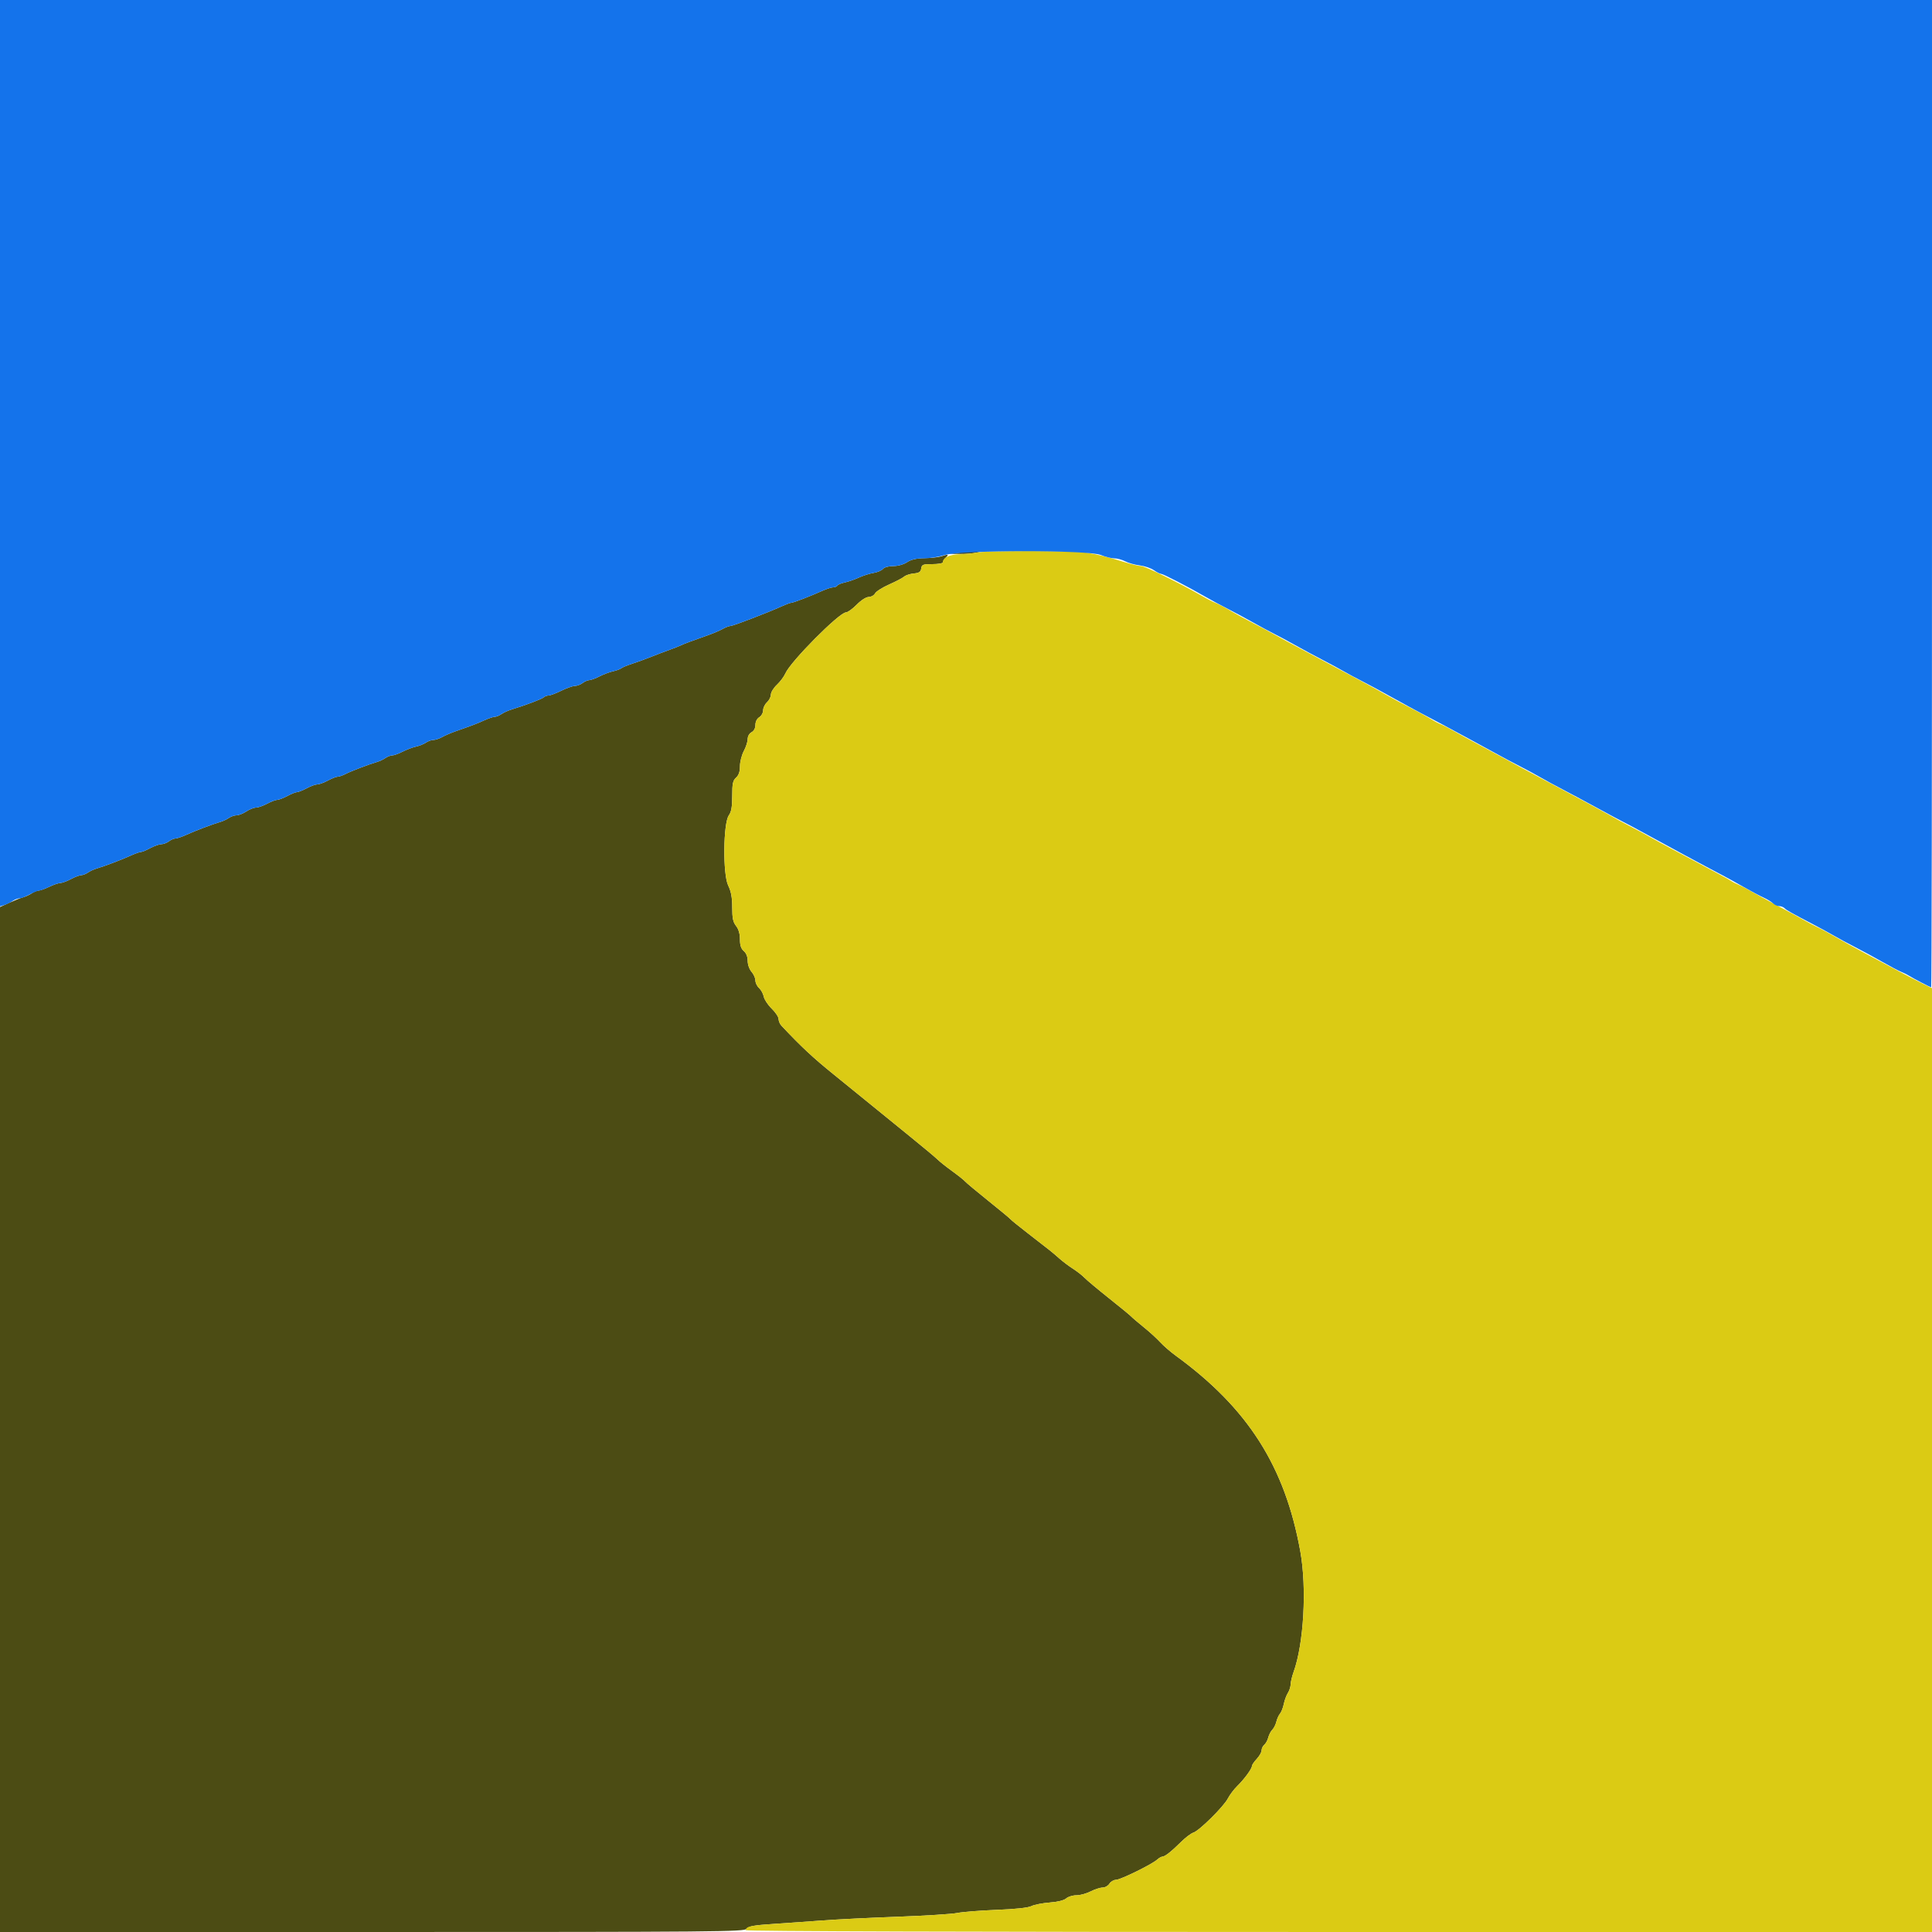 <svg id="svg" version="1.1" xmlns="http://www.w3.org/2000/svg" xmlns:xlink="http://www.w3.org/1999/xlink" width="400" height="400" viewBox="0, 0, 400,400"><g id="svgg"><path id="path0" d="M198.800 114.400 L 196.600 114.670 198.800 114.687 C 200.010 114.697,201.540 114.568,202.200 114.400 L 203.400 114.095 202.200 114.113 C 201.540 114.122,200.010 114.252,198.800 114.400 M194.800 115.200 C 194.250 115.376,192.720 115.539,191.400 115.563 C 189.730 115.592,188.635 115.847,187.800 116.400 C 187.092 116.869,185.923 117.196,184.949 117.197 C 183.985 117.199,183.094 117.445,182.809 117.789 C 182.540 118.114,181.663 118.485,180.860 118.615 C 180.057 118.744,178.680 119.181,177.800 119.586 C 176.920 119.991,175.617 120.443,174.905 120.592 C 174.192 120.740,173.506 121.028,173.381 121.231 C 173.255 121.434,172.860 121.600,172.503 121.600 C 172.145 121.600,171.121 121.931,170.226 122.335 C 167.823 123.421,164.238 124.800,163.819 124.800 C 163.617 124.800,162.721 125.132,161.826 125.538 C 158.934 126.850,151.766 129.600,151.237 129.600 C 150.955 129.600,150.246 129.868,149.662 130.195 C 149.078 130.522,147.835 131.062,146.900 131.395 C 142.692 132.893,141.750 133.245,141.000 133.600 C 140.560 133.808,139.480 134.234,138.600 134.547 C 137.720 134.860,136.010 135.511,134.800 135.994 C 133.590 136.477,131.810 137.125,130.844 137.434 C 129.878 137.743,128.888 138.156,128.644 138.352 C 128.400 138.547,127.633 138.829,126.939 138.977 C 126.246 139.125,124.992 139.596,124.154 140.023 C 123.316 140.450,122.354 140.806,122.015 140.813 C 121.677 140.820,121.051 141.090,120.624 141.413 C 120.196 141.736,119.476 142.006,119.024 142.013 C 118.571 142.019,117.300 142.468,116.200 143.009 C 115.100 143.550,113.921 143.994,113.580 143.996 C 113.239 143.998,112.789 144.166,112.580 144.368 C 112.217 144.720,108.973 145.950,106.002 146.862 C 105.233 147.098,104.248 147.541,103.813 147.846 C 103.378 148.151,102.767 148.400,102.455 148.400 C 102.143 148.400,101.148 148.735,100.244 149.144 C 98.687 149.850,98.013 150.107,94.200 151.448 C 93.320 151.758,92.122 152.278,91.538 152.605 C 90.954 152.932,90.139 153.200,89.727 153.200 C 89.315 153.200,88.623 153.447,88.189 153.749 C 87.755 154.051,86.833 154.421,86.139 154.572 C 85.446 154.723,84.192 155.196,83.354 155.623 C 82.516 156.050,81.549 156.400,81.204 156.400 C 80.860 156.400,80.223 156.646,79.789 156.946 C 79.355 157.246,78.550 157.621,78.000 157.778 C 76.380 158.241,72.685 159.654,71.538 160.249 C 70.954 160.552,70.232 160.800,69.932 160.800 C 69.633 160.800,68.716 161.160,67.896 161.600 C 67.075 162.040,66.085 162.400,65.696 162.400 C 65.306 162.400,64.316 162.760,63.496 163.200 C 62.675 163.640,61.775 164.000,61.496 164.000 C 61.216 164.000,60.316 164.360,59.496 164.800 C 58.675 165.240,57.732 165.600,57.400 165.600 C 57.068 165.600,56.125 165.960,55.304 166.400 C 54.484 166.840,53.449 167.201,53.006 167.203 C 52.563 167.204,51.660 167.563,51.000 168.000 C 50.340 168.437,49.435 168.796,48.989 168.797 C 48.543 168.799,47.823 169.046,47.389 169.346 C 46.955 169.646,46.150 170.021,45.600 170.178 C 44.076 170.613,40.396 172.009,38.556 172.849 C 37.652 173.262,36.651 173.600,36.333 173.600 C 36.014 173.600,35.404 173.864,34.976 174.187 C 34.549 174.510,33.837 174.780,33.394 174.787 C 32.951 174.794,31.916 175.160,31.096 175.600 C 30.275 176.040,29.397 176.400,29.145 176.400 C 28.894 176.400,27.948 176.738,27.044 177.151 C 25.204 177.991,21.524 179.387,20.000 179.822 C 19.450 179.979,18.645 180.354,18.211 180.654 C 17.777 180.954,17.144 181.200,16.805 181.200 C 16.466 181.200,15.516 181.560,14.696 182.000 C 13.875 182.440,12.887 182.806,12.501 182.814 C 12.116 182.821,11.080 183.175,10.200 183.600 C 9.320 184.025,8.325 184.379,7.989 184.386 C 7.653 184.394,7.023 184.646,6.589 184.946 C 6.155 185.246,5.350 185.619,4.800 185.773 C 4.250 185.928,2.945 186.445,1.900 186.922 L 0.000 187.789 0.000 293.894 L 0.000 400.000 77.056 400.000 C 148.745 400.000,154.146 399.953,154.603 399.328 C 154.993 398.795,156.137 398.589,160.147 398.328 C 162.926 398.148,167.495 397.825,170.300 397.611 C 173.105 397.397,180.080 397.052,185.800 396.844 C 191.520 396.636,197.100 396.283,198.200 396.061 C 199.300 395.838,202.964 395.548,206.341 395.417 C 210.228 395.266,212.871 394.981,213.541 394.642 C 214.124 394.348,215.824 394.013,217.319 393.898 C 219.008 393.768,220.309 393.445,220.751 393.045 C 221.143 392.690,222.086 392.400,222.847 392.400 C 223.608 392.400,224.937 392.040,225.800 391.600 C 226.663 391.160,227.780 390.800,228.281 390.800 C 228.783 390.800,229.418 390.440,229.693 390.000 C 229.968 389.560,230.575 389.200,231.043 389.200 C 231.967 389.200,238.500 385.996,239.592 385.007 C 239.961 384.673,240.437 384.400,240.650 384.400 C 241.173 384.400,242.522 383.339,244.532 381.346 C 245.449 380.437,246.592 379.574,247.070 379.429 C 248.265 379.066,253.360 374.027,254.217 372.359 C 254.601 371.612,255.474 370.454,256.158 369.786 C 257.615 368.362,259.200 366.201,259.200 365.637 C 259.200 365.419,259.650 364.756,260.200 364.162 C 260.750 363.569,261.200 362.772,261.200 362.391 C 261.200 362.010,261.452 361.489,261.761 361.233 C 262.069 360.977,262.438 360.303,262.581 359.735 C 262.723 359.168,263.100 358.443,263.419 358.124 C 263.738 357.805,264.113 357.062,264.253 356.472 C 264.393 355.882,264.733 355.130,265.009 354.800 C 265.285 354.470,265.639 353.570,265.795 352.800 C 265.951 352.030,266.331 351.001,266.639 350.514 C 266.948 350.027,267.208 349.217,267.218 348.714 C 267.227 348.211,267.496 347.080,267.815 346.200 C 269.940 340.330,270.588 328.810,269.219 321.209 C 266.053 303.627,258.388 291.574,243.458 280.701 C 242.326 279.877,240.860 278.607,240.200 277.880 C 239.540 277.152,238.010 275.757,236.800 274.780 C 235.590 273.803,234.420 272.805,234.200 272.563 C 233.980 272.320,231.910 270.619,229.600 268.783 C 227.290 266.946,225.021 265.047,224.557 264.563 C 224.094 264.078,223.014 263.233,222.157 262.685 C 221.301 262.136,220.021 261.173,219.314 260.544 C 217.885 259.274,217.640 259.078,212.800 255.335 C 210.930 253.889,209.310 252.575,209.200 252.416 C 209.090 252.256,207.020 250.539,204.600 248.600 C 202.180 246.660,200.020 244.856,199.800 244.590 C 199.580 244.325,198.371 243.362,197.112 242.450 C 195.854 241.539,194.504 240.465,194.112 240.065 C 193.721 239.665,191.150 237.516,188.400 235.290 C 185.650 233.065,182.140 230.210,180.600 228.947 C 179.060 227.684,175.486 224.780,172.658 222.494 C 168.316 218.985,165.877 216.711,161.795 212.366 C 161.468 212.018,161.198 211.388,161.196 210.966 C 161.193 210.545,160.552 209.578,159.769 208.818 C 158.987 208.058,158.248 206.942,158.128 206.338 C 158.007 205.735,157.569 204.934,157.154 204.558 C 156.739 204.183,156.400 203.481,156.400 202.999 C 156.400 202.517,156.040 201.707,155.600 201.200 C 155.142 200.672,154.800 199.703,154.800 198.935 C 154.800 198.087,154.505 197.340,154.000 196.907 C 153.427 196.416,153.200 195.727,153.200 194.474 C 153.200 193.332,152.923 192.374,152.400 191.709 C 151.772 190.911,151.600 190.086,151.600 187.872 C 151.600 185.829,151.370 184.577,150.763 183.324 C 149.635 180.994,149.734 170.458,150.900 168.811 C 151.419 168.078,151.600 167.033,151.600 164.773 C 151.600 162.232,151.733 161.603,152.400 161.000 C 152.953 160.500,153.200 159.768,153.200 158.632 C 153.200 157.728,153.560 156.316,154.000 155.496 C 154.440 154.675,154.800 153.559,154.800 153.016 C 154.800 152.438,155.132 151.851,155.600 151.600 C 156.099 151.333,156.400 150.762,156.400 150.082 C 156.400 149.426,156.718 148.794,157.200 148.493 C 157.640 148.218,158.000 147.573,158.000 147.059 C 158.000 146.545,158.360 145.798,158.800 145.400 C 159.240 145.002,159.600 144.288,159.600 143.813 C 159.600 143.338,160.162 142.421,160.849 141.775 C 161.536 141.129,162.325 140.071,162.604 139.425 C 163.656 136.985,173.756 126.807,175.140 126.793 C 175.503 126.790,176.507 126.070,177.370 125.193 C 178.293 124.257,179.318 123.600,179.856 123.600 C 180.360 123.600,180.949 123.269,181.166 122.864 C 181.383 122.459,182.694 121.625,184.080 121.012 C 185.466 120.398,186.870 119.664,187.200 119.379 C 187.530 119.095,188.430 118.803,189.200 118.731 C 190.298 118.628,190.628 118.406,190.728 117.700 C 190.842 116.893,191.080 116.800,193.028 116.800 C 194.223 116.800,195.200 116.633,195.200 116.429 C 195.200 116.224,195.483 115.774,195.829 115.429 C 196.510 114.747,196.335 114.708,194.800 115.200 " stroke="none" fill="#4c4c14" fill-rule="evenodd"></path><path id="path1" d="M202.200 114.400 C 201.540 114.568,199.978 114.727,198.729 114.753 C 196.565 114.798,195.200 115.446,195.200 116.429 C 195.200 116.633,194.223 116.800,193.028 116.800 C 191.080 116.800,190.842 116.893,190.728 117.700 C 190.628 118.406,190.298 118.628,189.200 118.731 C 188.430 118.803,187.530 119.095,187.200 119.379 C 186.870 119.664,185.466 120.398,184.080 121.012 C 182.694 121.625,181.383 122.459,181.166 122.864 C 180.949 123.269,180.360 123.600,179.856 123.600 C 179.318 123.600,178.293 124.257,177.370 125.193 C 176.507 126.070,175.503 126.790,175.140 126.793 C 173.756 126.807,163.656 136.985,162.604 139.425 C 162.325 140.071,161.536 141.129,160.849 141.775 C 160.162 142.421,159.600 143.338,159.600 143.813 C 159.600 144.288,159.240 145.002,158.800 145.400 C 158.360 145.798,158.000 146.545,158.000 147.059 C 158.000 147.573,157.640 148.218,157.200 148.493 C 156.718 148.794,156.400 149.426,156.400 150.082 C 156.400 150.762,156.099 151.333,155.600 151.600 C 155.132 151.851,154.800 152.438,154.800 153.016 C 154.800 153.559,154.440 154.675,154.000 155.496 C 153.560 156.316,153.200 157.728,153.200 158.632 C 153.200 159.768,152.953 160.500,152.400 161.000 C 151.733 161.603,151.600 162.232,151.600 164.773 C 151.600 167.033,151.419 168.078,150.900 168.811 C 149.734 170.458,149.635 180.994,150.763 183.324 C 151.370 184.577,151.600 185.829,151.600 187.872 C 151.600 190.086,151.772 190.911,152.400 191.709 C 152.923 192.374,153.200 193.332,153.200 194.474 C 153.200 195.727,153.427 196.416,154.000 196.907 C 154.505 197.340,154.800 198.087,154.800 198.935 C 154.800 199.703,155.142 200.672,155.600 201.200 C 156.040 201.707,156.400 202.517,156.400 202.999 C 156.400 203.481,156.739 204.183,157.154 204.558 C 157.569 204.934,158.007 205.735,158.128 206.338 C 158.248 206.942,158.987 208.058,159.769 208.818 C 160.552 209.578,161.193 210.545,161.196 210.966 C 161.198 211.388,161.468 212.018,161.795 212.366 C 165.877 216.711,168.316 218.985,172.658 222.494 C 175.486 224.780,179.060 227.684,180.600 228.947 C 182.140 230.210,185.650 233.065,188.400 235.290 C 191.150 237.516,193.721 239.665,194.112 240.065 C 194.504 240.465,195.854 241.539,197.112 242.450 C 198.371 243.362,199.580 244.325,199.800 244.590 C 200.020 244.856,202.180 246.660,204.600 248.600 C 207.020 250.539,209.090 252.256,209.200 252.416 C 209.310 252.575,210.930 253.889,212.800 255.335 C 217.640 259.078,217.885 259.274,219.314 260.544 C 220.021 261.173,221.301 262.136,222.157 262.685 C 223.014 263.233,224.094 264.078,224.557 264.563 C 225.021 265.047,227.290 266.946,229.600 268.783 C 231.910 270.619,233.980 272.320,234.200 272.563 C 234.420 272.805,235.590 273.803,236.800 274.780 C 238.010 275.757,239.540 277.152,240.200 277.880 C 240.860 278.607,242.326 279.877,243.458 280.701 C 258.388 291.574,266.053 303.627,269.219 321.209 C 270.588 328.810,269.940 340.330,267.815 346.200 C 267.496 347.080,267.227 348.211,267.218 348.714 C 267.208 349.217,266.948 350.027,266.639 350.514 C 266.331 351.001,265.951 352.030,265.795 352.800 C 265.639 353.570,265.285 354.470,265.009 354.800 C 264.733 355.130,264.393 355.882,264.253 356.472 C 264.113 357.062,263.738 357.805,263.419 358.124 C 263.100 358.443,262.723 359.168,262.581 359.735 C 262.438 360.303,262.069 360.977,261.761 361.233 C 261.452 361.489,261.200 362.010,261.200 362.391 C 261.200 362.772,260.750 363.569,260.200 364.162 C 259.650 364.756,259.200 365.419,259.200 365.637 C 259.200 366.201,257.615 368.362,256.158 369.786 C 255.474 370.454,254.601 371.612,254.217 372.359 C 253.360 374.027,248.265 379.066,247.070 379.429 C 246.592 379.574,245.449 380.437,244.532 381.346 C 242.522 383.339,241.173 384.400,240.650 384.400 C 240.437 384.400,239.961 384.673,239.592 385.007 C 238.500 385.996,231.967 389.200,231.043 389.200 C 230.575 389.200,229.968 389.560,229.693 390.000 C 229.418 390.440,228.783 390.800,228.281 390.800 C 227.780 390.800,226.663 391.160,225.800 391.600 C 224.937 392.040,223.608 392.400,222.847 392.400 C 222.086 392.400,221.143 392.690,220.751 393.045 C 220.309 393.445,219.008 393.768,217.319 393.898 C 215.824 394.013,214.124 394.348,213.541 394.642 C 212.871 394.981,210.228 395.266,206.341 395.417 C 202.964 395.548,199.300 395.838,198.200 396.061 C 197.100 396.283,191.520 396.636,185.800 396.844 C 180.080 397.052,173.105 397.397,170.300 397.611 C 167.495 397.825,162.990 398.145,160.289 398.322 C 155.465 398.637,154.400 398.873,154.400 399.624 C 154.400 399.858,200.735 400.000,277.200 400.000 L 400.000 400.000 400.000 302.298 L 400.000 204.595 398.100 203.664 C 397.055 203.152,394.760 201.966,393.000 201.027 C 391.240 200.089,388.180 198.458,386.200 197.403 C 384.220 196.348,381.402 194.792,379.938 193.947 C 378.474 193.101,376.854 192.224,376.338 191.998 C 375.822 191.772,374.590 191.124,373.600 190.558 C 372.610 189.993,370.090 188.622,368.000 187.513 C 365.910 186.403,363.480 185.073,362.600 184.557 C 361.720 184.041,360.550 183.435,360.000 183.210 C 359.450 182.985,358.730 182.617,358.400 182.392 C 358.070 182.168,357.260 181.705,356.600 181.364 C 355.940 181.023,353.960 179.962,352.200 179.007 C 350.440 178.052,347.740 176.609,346.200 175.800 C 344.660 174.991,342.680 173.912,341.800 173.402 C 340.920 172.892,338.940 171.824,337.400 171.028 C 335.860 170.233,334.330 169.408,334.000 169.196 C 333.420 168.821,326.781 165.236,320.200 161.743 C 316.778 159.926,313.933 158.392,310.400 156.456 C 309.190 155.793,307.120 154.680,305.800 153.982 C 304.480 153.284,302.500 152.203,301.400 151.579 C 300.300 150.956,299.130 150.328,298.800 150.184 C 297.573 149.651,297.366 149.541,295.800 148.605 C 294.920 148.079,293.030 147.058,291.600 146.337 C 290.170 145.615,288.100 144.502,287.000 143.863 C 285.900 143.223,283.769 142.048,282.263 141.250 C 280.758 140.453,278.190 139.080,276.556 138.200 C 274.922 137.320,271.834 135.671,269.693 134.535 C 267.552 133.399,264.990 132.012,264.000 131.451 C 263.010 130.891,260.940 129.784,259.400 128.991 C 257.860 128.197,255.880 127.119,255.000 126.594 C 253.367 125.619,252.269 125.051,251.200 124.627 C 250.870 124.497,249.790 123.923,248.800 123.353 C 244.376 120.805,237.046 117.200,236.288 117.200 C 235.831 117.200,234.364 116.861,233.028 116.446 C 229.295 115.286,227.201 114.766,224.800 114.402 C 222.062 113.986,203.833 113.985,202.200 114.400 " stroke="none" fill="#dbcb14" fill-rule="evenodd"></path><path id="path2" d="M0.000 93.827 L 0.000 187.654 0.900 187.373 C 1.395 187.219,2.155 186.846,2.589 186.546 C 3.023 186.246,3.656 186.000,3.995 186.000 C 4.334 186.000,5.284 185.640,6.104 185.200 C 6.925 184.760,7.823 184.394,8.099 184.386 C 8.374 184.379,9.320 184.025,10.200 183.600 C 11.080 183.175,12.116 182.821,12.501 182.814 C 12.887 182.806,13.875 182.440,14.696 182.000 C 15.516 181.560,16.466 181.200,16.805 181.200 C 17.144 181.200,17.777 180.954,18.211 180.654 C 18.645 180.354,19.450 179.979,20.000 179.822 C 21.524 179.387,25.204 177.991,27.044 177.151 C 27.948 176.738,28.894 176.400,29.145 176.400 C 29.397 176.400,30.275 176.040,31.096 175.600 C 31.916 175.160,32.951 174.794,33.394 174.787 C 33.837 174.780,34.549 174.510,34.976 174.187 C 35.404 173.864,36.014 173.600,36.333 173.600 C 36.651 173.600,37.652 173.262,38.556 172.849 C 40.396 172.009,44.076 170.613,45.600 170.178 C 46.150 170.021,46.955 169.646,47.389 169.346 C 47.823 169.046,48.543 168.799,48.989 168.797 C 49.435 168.796,50.340 168.437,51.000 168.000 C 51.660 167.563,52.563 167.204,53.006 167.203 C 53.449 167.201,54.484 166.840,55.304 166.400 C 56.125 165.960,57.068 165.600,57.400 165.600 C 57.732 165.600,58.675 165.240,59.496 164.800 C 60.316 164.360,61.216 164.000,61.496 164.000 C 61.775 164.000,62.675 163.640,63.496 163.200 C 64.316 162.760,65.306 162.400,65.696 162.400 C 66.085 162.400,67.075 162.040,67.896 161.600 C 68.716 161.160,69.633 160.800,69.932 160.800 C 70.232 160.800,70.954 160.552,71.538 160.249 C 72.685 159.654,76.380 158.241,78.000 157.778 C 78.550 157.621,79.355 157.246,79.789 156.946 C 80.223 156.646,80.860 156.400,81.204 156.400 C 81.549 156.400,82.516 156.050,83.354 155.623 C 84.192 155.196,85.446 154.723,86.139 154.572 C 86.833 154.421,87.755 154.051,88.189 153.749 C 88.623 153.447,89.315 153.200,89.727 153.200 C 90.139 153.200,90.954 152.932,91.538 152.605 C 92.122 152.278,93.320 151.758,94.200 151.448 C 98.013 150.107,98.687 149.850,100.244 149.144 C 101.148 148.735,102.143 148.400,102.455 148.400 C 102.767 148.400,103.378 148.151,103.813 147.846 C 104.248 147.541,105.233 147.098,106.002 146.862 C 108.973 145.950,112.217 144.720,112.580 144.368 C 112.789 144.166,113.239 143.998,113.580 143.996 C 113.921 143.994,115.100 143.550,116.200 143.009 C 117.300 142.468,118.571 142.019,119.024 142.013 C 119.476 142.006,120.196 141.736,120.624 141.413 C 121.051 141.090,121.677 140.820,122.015 140.813 C 122.354 140.806,123.316 140.450,124.154 140.023 C 124.992 139.596,126.246 139.125,126.939 138.977 C 127.633 138.829,128.400 138.547,128.644 138.352 C 128.888 138.156,129.878 137.743,130.844 137.434 C 131.810 137.125,133.590 136.477,134.800 135.994 C 136.010 135.511,137.720 134.860,138.600 134.547 C 139.480 134.234,140.560 133.808,141.000 133.600 C 141.750 133.245,142.692 132.893,146.900 131.395 C 147.835 131.062,149.078 130.522,149.662 130.195 C 150.246 129.868,150.955 129.600,151.237 129.600 C 151.766 129.600,158.934 126.850,161.826 125.538 C 162.721 125.132,163.617 124.800,163.819 124.800 C 164.238 124.800,167.823 123.421,170.226 122.335 C 171.121 121.931,172.145 121.600,172.503 121.600 C 172.860 121.600,173.255 121.434,173.381 121.231 C 173.506 121.028,174.192 120.740,174.905 120.592 C 175.617 120.443,176.920 119.991,177.800 119.586 C 178.680 119.181,180.057 118.744,180.860 118.615 C 181.663 118.485,182.540 118.114,182.809 117.789 C 183.094 117.445,183.985 117.199,184.949 117.197 C 185.923 117.196,187.092 116.869,187.800 116.400 C 188.635 115.847,189.678 115.604,191.227 115.603 C 192.452 115.601,194.432 115.289,195.627 114.909 C 198.919 113.861,225.356 113.854,227.908 114.900 C 228.848 115.285,230.108 115.601,230.708 115.602 C 231.309 115.604,232.332 115.882,232.982 116.221 C 233.632 116.560,234.982 116.938,235.982 117.059 C 236.982 117.181,238.288 117.623,238.884 118.041 C 239.480 118.458,240.147 118.800,240.367 118.800 C 240.786 118.800,245.998 121.488,249.400 123.460 C 250.500 124.097,252.570 125.215,254.000 125.945 C 255.430 126.674,257.860 127.981,259.400 128.849 C 260.940 129.717,262.920 130.784,263.800 131.221 C 264.680 131.658,266.660 132.722,268.200 133.587 C 269.740 134.451,272.260 135.809,273.800 136.605 C 275.340 137.401,277.320 138.469,278.200 138.979 C 279.080 139.489,280.790 140.408,282.000 141.021 C 283.210 141.633,286.000 143.141,288.200 144.372 C 290.400 145.602,293.237 147.147,294.504 147.805 C 295.772 148.462,297.662 149.462,298.704 150.026 C 299.747 150.591,302.400 152.022,304.600 153.207 C 306.800 154.392,309.320 155.765,310.200 156.258 C 311.080 156.751,313.060 157.803,314.600 158.596 C 316.140 159.390,318.120 160.460,319.000 160.975 C 319.880 161.491,321.860 162.568,323.400 163.369 C 324.940 164.170,328.180 165.906,330.600 167.227 C 333.020 168.548,335.540 169.899,336.200 170.228 C 336.860 170.557,338.300 171.323,339.400 171.928 C 344.531 174.755,353.581 179.634,356.400 181.095 C 357.390 181.608,359.460 182.749,361.000 183.630 C 362.540 184.511,364.411 185.508,365.158 185.846 C 365.905 186.183,366.773 186.716,367.087 187.030 C 367.401 187.343,367.968 187.600,368.349 187.600 C 368.729 187.600,369.230 187.790,369.462 188.022 C 369.904 188.464,370.794 188.967,375.400 191.375 C 376.940 192.180,378.920 193.260,379.800 193.775 C 380.680 194.291,382.660 195.359,384.200 196.149 C 385.740 196.940,388.260 198.308,389.800 199.189 C 391.340 200.071,393.050 200.974,393.600 201.196 C 394.150 201.418,394.870 201.775,395.200 201.988 C 396.032 202.528,399.629 204.400,399.833 204.400 C 399.925 204.400,400.000 158.410,400.000 102.200 L 400.000 0.000 200.000 0.000 L 0.000 0.000 0.000 93.827 " stroke="none" fill="#1473eb" fill-rule="evenodd"></path></g></svg>